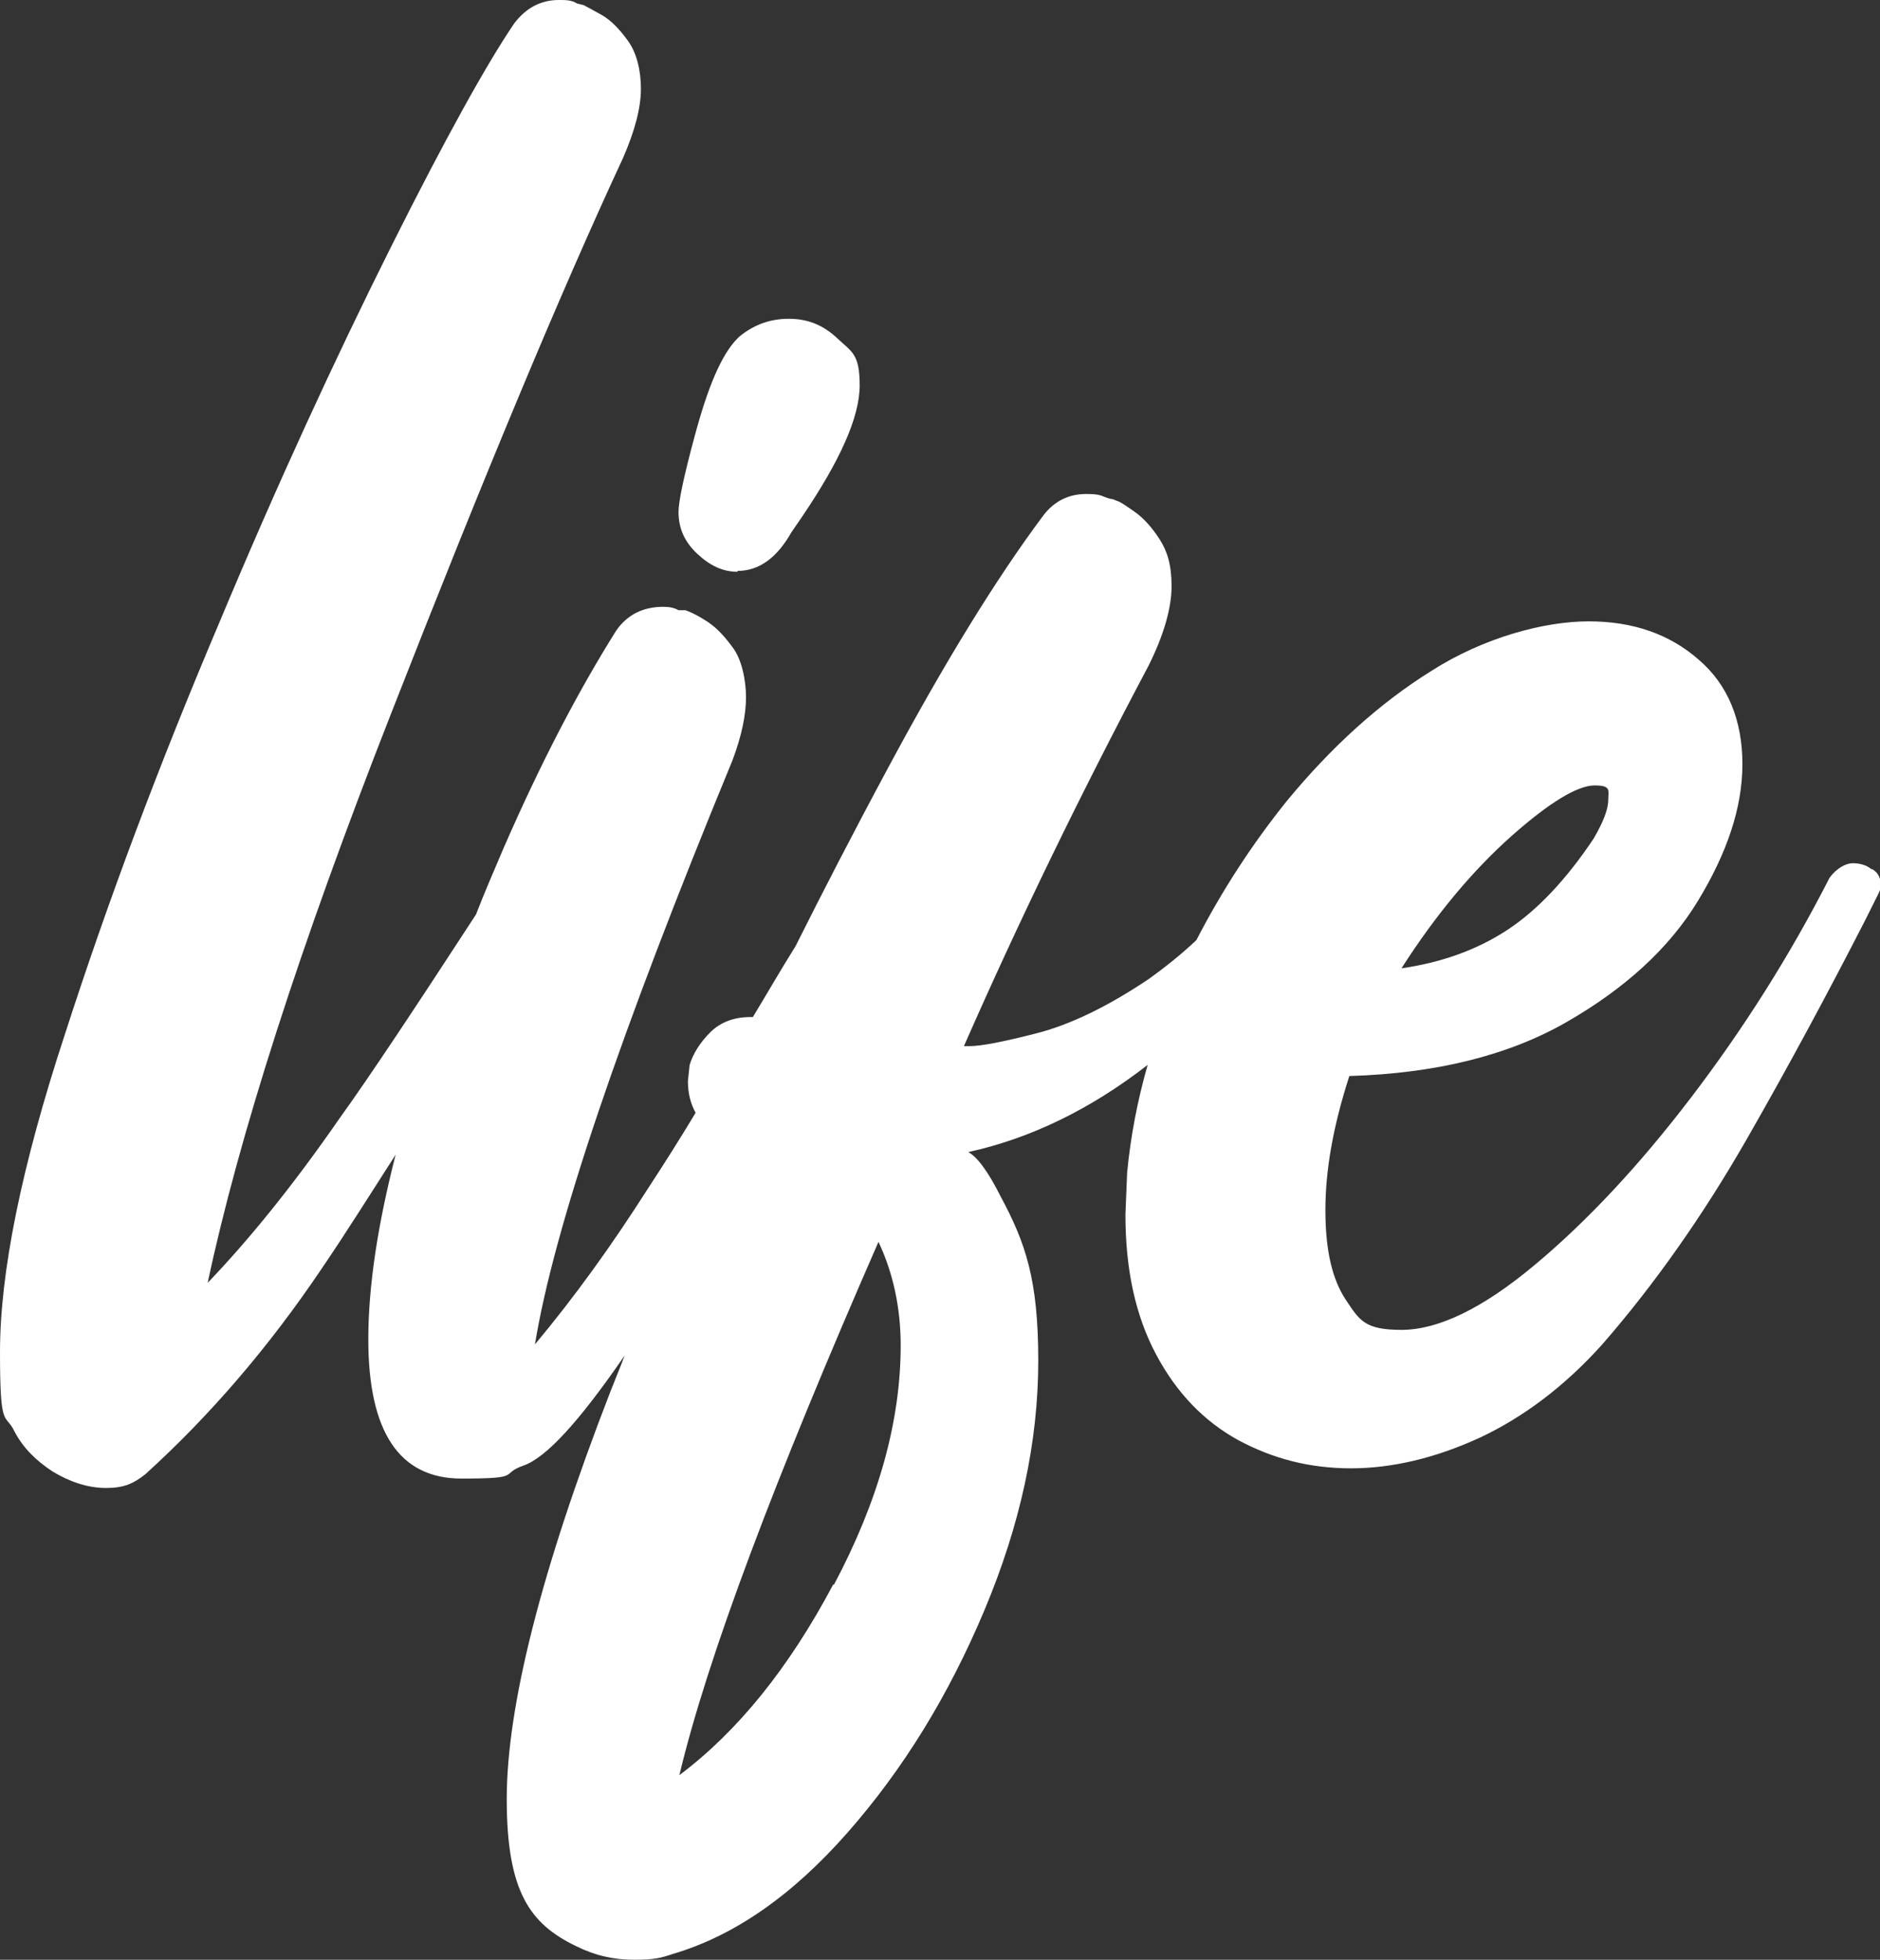 <?xml version="1.0" encoding="UTF-8"?>
<svg id="Layer_1" xmlns="http://www.w3.org/2000/svg" version="1.1" viewBox="0 0 220 229.3">
  <rect x="0" y="0" width="220" height="229.3" fill="#333333" stroke="none"/>
  <!-- Generator: Adobe Illustrator 29.3.1, SVG Export Plug-In . SVG Version: 2.1.0 Build 151)  -->
  <defs>
    <style>
      .st0 {
        fill: #fff;
      }
    </style>
  </defs>
  <path class="st0" d="M86.3,66.8c2.5,0,4.6-1.5,6.3-4.5l1.3-1.9c4.4-6.5,6.7-11.6,6.7-15.3s-.9-3.9-2.6-5.5-3.5-2.3-5.7-2.3-4.1.7-5.8,2.1l-.2.2c-1.9,1.9-3.5,5.8-5,11.4-1.3,4.8-1.9,7.7-1.9,8.9,0,1.9.7,3.5,2.2,4.9s3,2.1,4.7,2.1h0ZM219,101.7c-.6-.5-1.4-.7-2.2-.7s-1.9.6-2.7,1.7c-4.7,9.2-10.1,17.7-16.2,25.7-6.1,8-12.2,14.5-18.3,19.6s-11.3,7.6-15.6,7.6-4.9-1.1-6.5-3.5-2.4-5.8-2.4-10.5.9-9.8,2.8-15.7c10.1-.3,18.6-2.4,25.4-6.3s12-8.6,15.4-14.2,5.2-10.9,5.2-16-1.7-9.3-5.1-12.2c-3.4-3-7.7-4.5-12.9-4.5s-12.3,1.9-18.4,5.8c-6.1,3.8-11.7,8.9-16.9,15.2-4.1,5.1-7.6,10.5-10.6,16.3-1.8,1.7-3.7,3.2-5.5,4.5-4.9,3.3-9.3,5.4-13.2,6.4s-6.5,1.5-7.8,1.5h-.7c6.5-14.8,13.7-29.6,21.6-44.5,1.8-3.6,2.7-6.8,2.7-9.3s-.5-4.1-1.4-5.5-1.9-2.5-2.9-3.2-1.7-1.2-2.1-1.3l-.5-.2c-.3,0-.8-.2-1.3-.4-.6-.2-1.2-.2-1.8-.2-2,0-3.7.8-5,2.5-5.6,7.5-11.6,17.3-18.1,29.4-4.3,8-7.9,15-10.9,21-1.7,2.7-3.3,5.5-5,8.3h-.3c-1.9,0-3.5.6-4.7,1.8s-2,2.5-2.4,3.8l-.2,1.9c0,1.4.3,2.6.9,3.7-1.8,3-3.7,6-5.6,8.9-4.2,6.6-8.6,12.7-13.2,18.2,2.2-13.5,9.9-36.3,23.1-68.3,1.1-2.9,1.6-5.4,1.6-7.4s-.5-4.5-1.6-5.9c-1.1-1.5-2.1-2.5-3.3-3.2-1.1-.7-1.9-1-2.2-1.1h-.8c-.5-.3-1.1-.4-1.8-.4-2.3,0-4.2.9-5.5,2.8-4.4,7-8.8,15.4-13.2,25.5-1.1,2.6-2.2,5.1-3.2,7.7-7.1,10.9-12.4,18.9-16,23.9-5.4,7.8-10.6,14.2-15.4,19.2,3.6-16.9,10.7-39.2,21.5-66.7,10.8-27.6,19.8-49.2,27.1-64.9,1.4-3.2,2.1-5.9,2.1-8.1s-.5-4.2-1.5-5.6-2-2.4-3-3c-1.1-.6-1.8-1-2.2-1.2l-.8-.2c-.6-.4-1.3-.4-2.1-.4-2.1,0-3.8.9-5.2,2.7-3.2,4.7-8.1,13.5-14.5,26.3s-13.2,27.5-20.1,44c-7,16.5-13,32.5-18,48-5.1,15.5-7.6,27.9-7.6,37.2s.6,7,1.7,9.3c1,1.9,2.5,3.4,4.5,4.7,2,1.2,4.1,1.9,6.2,1.9s3.2-.5,4.6-1.6c7.5-6.8,14.4-14.8,20.6-24,3-4.4,5.8-8.9,8.7-13.4-2.1,8.2-3.2,15.4-3.2,21.6,0,10.8,3.6,16.3,10.9,16.3s4.4-.5,7.2-1.5c2.7-.9,6.6-5.2,11.9-12.9-.6,1.6-1.2,3-1.7,4.3-8.1,20.9-12.1,36.8-12.1,47.6s2.7,14.6,8.1,17.2c2.2,1.1,4.4,1.6,6.8,1.6s3.1-.2,4.6-.7c7.1-2.1,13.9-6.8,20.4-14.2s11.8-16,16-26,6.3-19.7,6.3-29.2-1.5-13.8-4.4-19.2c-1.5-3-2.8-4.7-3.8-5.2,7.3-1.6,14.3-5,21-10.2-1.2,4.2-2,8.4-2.4,12.6l-.2,4.9c0,6.5,1.2,11.9,3.6,16.4s5.6,7.8,9.6,10c4.1,2.2,8.4,3.3,13.2,3.3s9.9-1.2,15.1-3.6c5.1-2.4,9.9-6,14.3-10.9,6.1-7,11.8-15.1,16.9-24s9.7-17.5,13.8-25.5l1.5-3c.2-.4.4-.8.4-1.2,0-.8-.3-1.5-1-1.9h-.1ZM176.9,97.8c4.4-3.9,7.7-5.9,9.7-5.9s1.6.6,1.6,1.7-.6,2.6-1.7,4.5c-3.2,4.8-6.6,8.4-10.1,10.7-3.5,2.3-7.6,3.8-12.4,4.5,4.1-6.4,8.4-11.5,12.9-15.5ZM97.5,185.4c-5.2,9.8-11.2,17.2-18,22.3,3.3-13.8,11.1-34.5,23.3-62.4,1.7,3.6,2.6,7.7,2.6,12.1,0,8.9-2.6,18.2-7.8,28h0Z"/>
</svg>